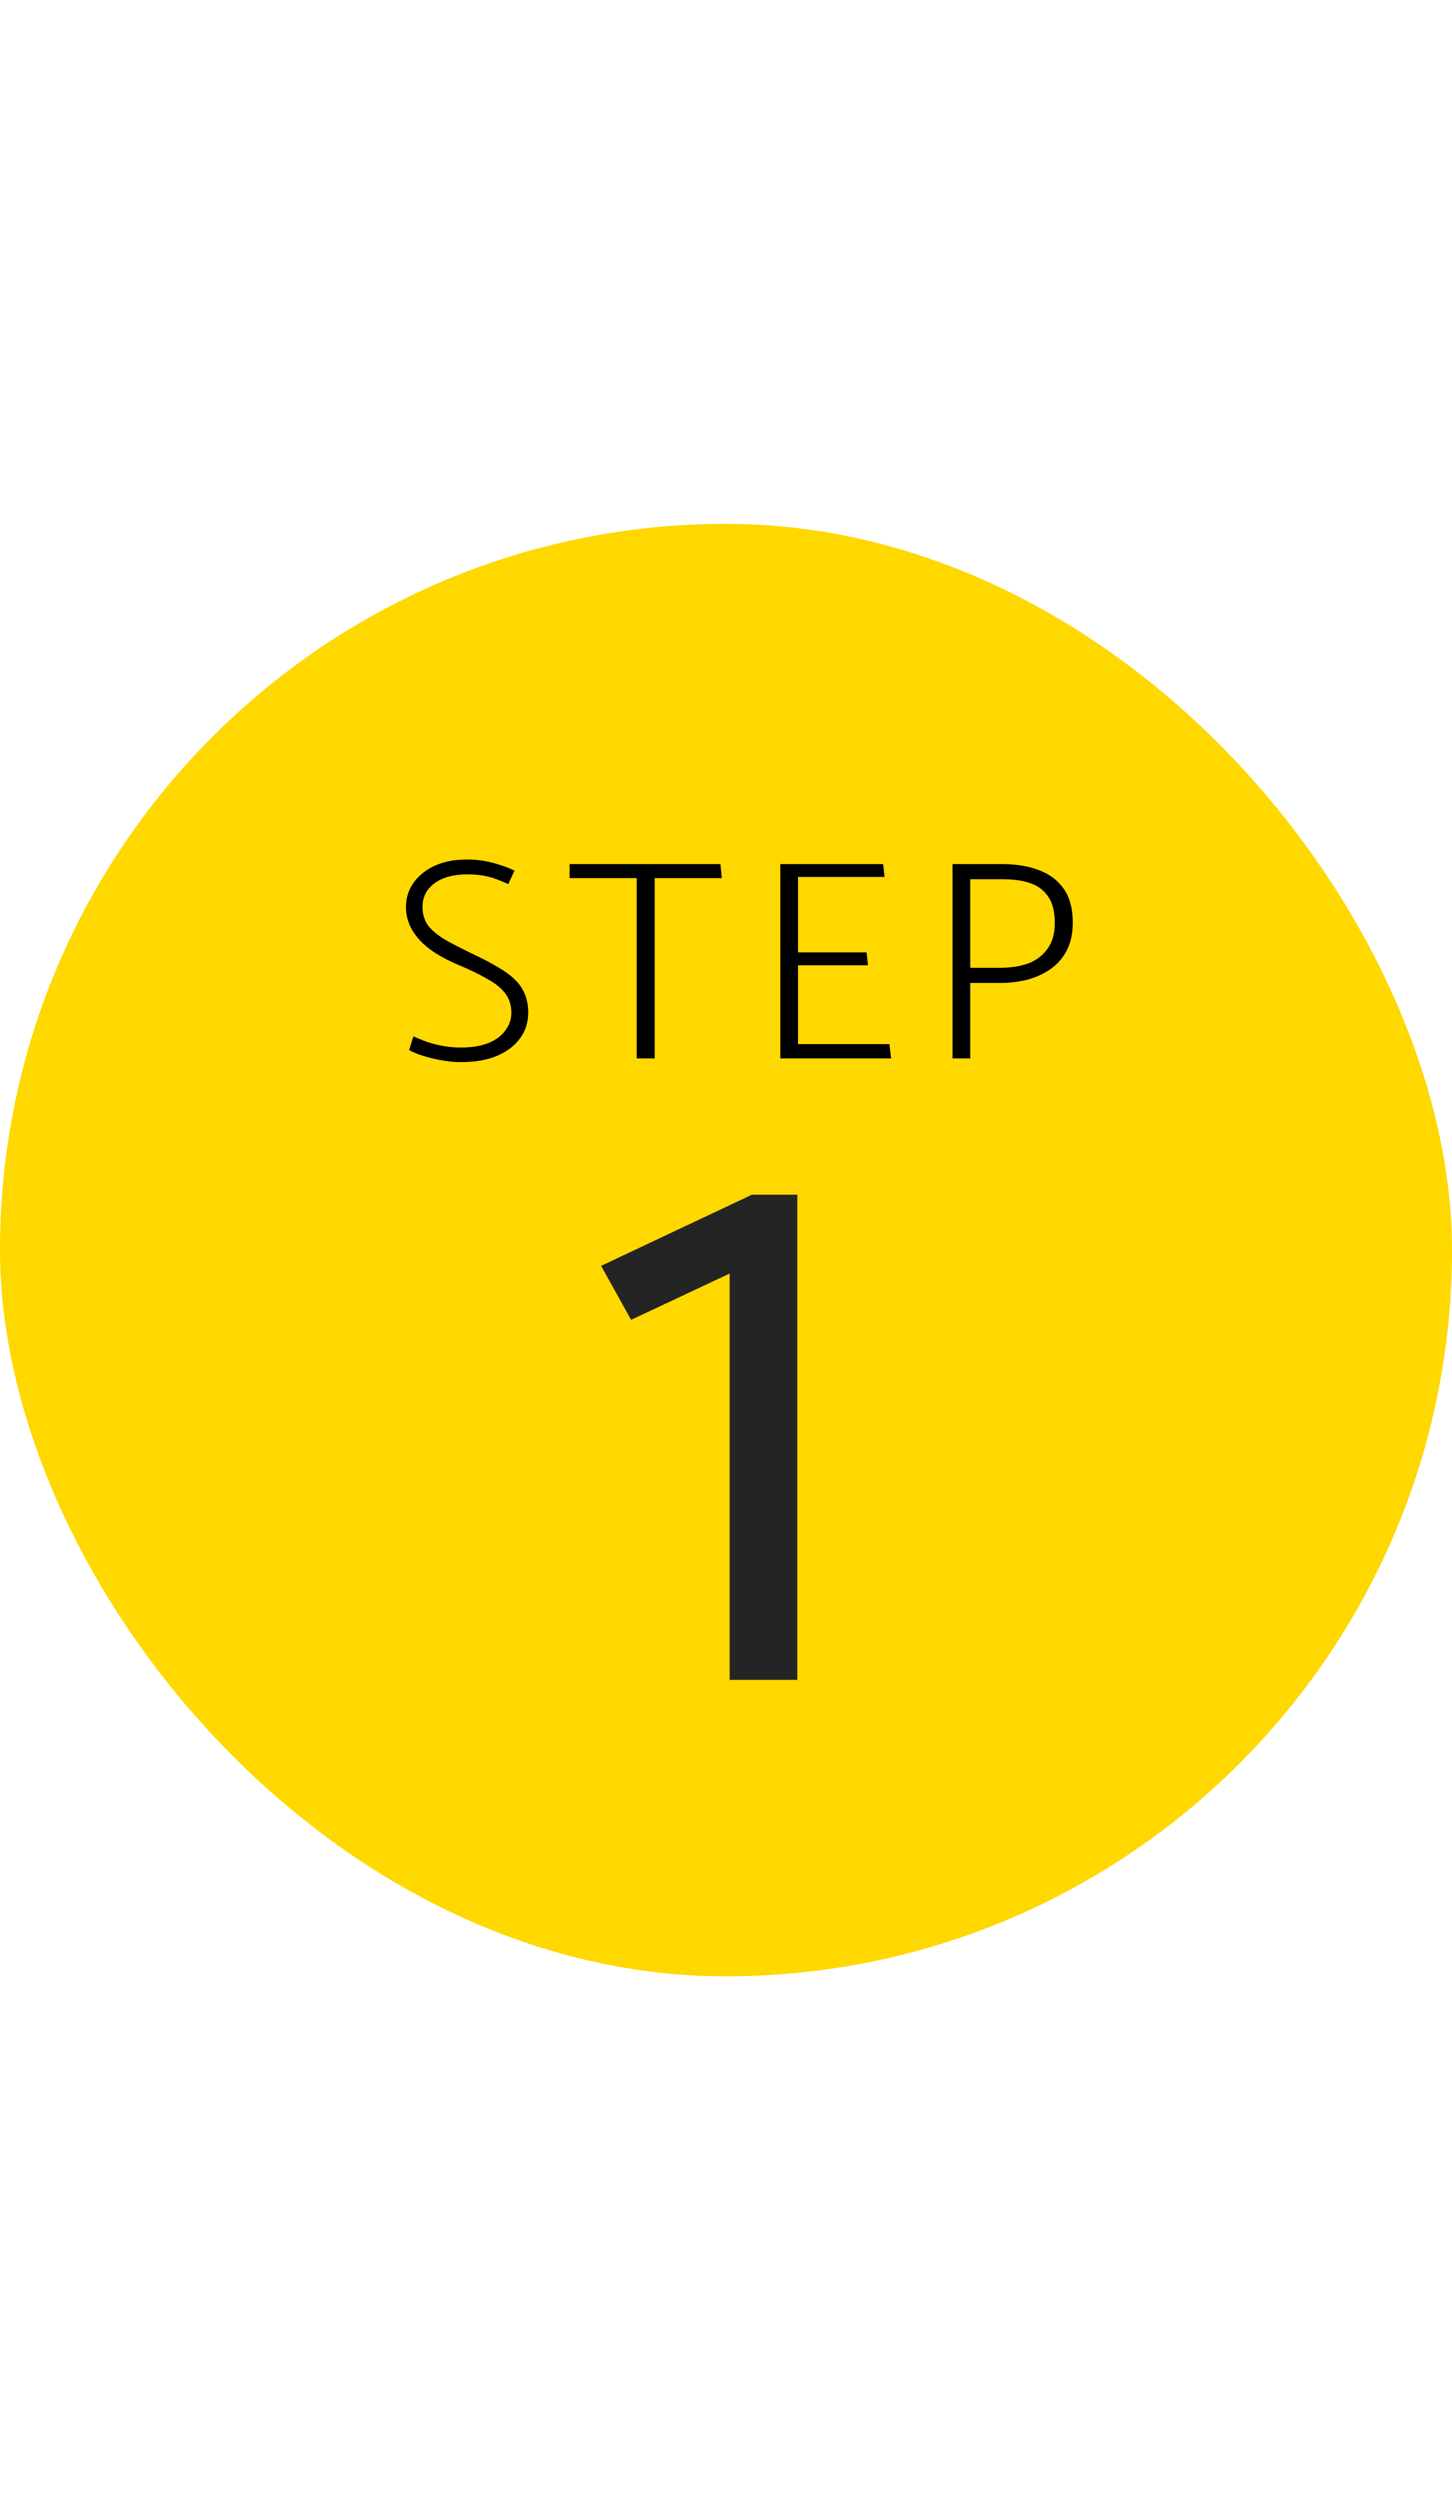 <svg xmlns="http://www.w3.org/2000/svg" fill="none" viewBox="0 0 61 105" height="105" width="61">
<rect fill="#FFD800" rx="30.5" height="61" width="61" y="22"></rect>
<path fill="black" d="M17.187 44.102L17.367 43.526C17.511 43.59 17.687 43.662 17.895 43.742C18.103 43.814 18.331 43.874 18.579 43.922C18.835 43.97 19.095 43.994 19.359 43.994C19.823 43.994 20.211 43.93 20.523 43.802C20.835 43.674 21.071 43.498 21.231 43.274C21.399 43.05 21.483 42.802 21.483 42.53C21.483 42.218 21.399 41.95 21.231 41.726C21.063 41.502 20.811 41.298 20.475 41.114C20.147 40.922 19.743 40.726 19.263 40.526C18.903 40.374 18.583 40.21 18.303 40.034C18.031 39.858 17.803 39.67 17.619 39.47C17.435 39.262 17.295 39.046 17.199 38.822C17.103 38.59 17.055 38.346 17.055 38.09C17.055 37.714 17.159 37.378 17.367 37.082C17.583 36.778 17.879 36.538 18.255 36.362C18.639 36.186 19.087 36.098 19.599 36.098C19.999 36.098 20.375 36.146 20.727 36.242C21.079 36.338 21.375 36.446 21.615 36.566L21.351 37.13C21.215 37.066 21.063 37.002 20.895 36.938C20.735 36.874 20.551 36.822 20.343 36.782C20.143 36.742 19.903 36.722 19.623 36.722C19.047 36.722 18.591 36.846 18.255 37.094C17.919 37.342 17.751 37.674 17.751 38.09C17.751 38.402 17.835 38.67 18.003 38.894C18.179 39.11 18.435 39.314 18.771 39.506C19.107 39.69 19.515 39.898 19.995 40.13C20.355 40.298 20.671 40.466 20.943 40.634C21.223 40.794 21.455 40.966 21.639 41.15C21.823 41.326 21.959 41.526 22.047 41.75C22.143 41.974 22.191 42.234 22.191 42.53C22.191 42.93 22.079 43.286 21.855 43.598C21.631 43.91 21.307 44.158 20.883 44.342C20.467 44.518 19.963 44.606 19.371 44.606C19.203 44.606 19.019 44.594 18.819 44.57C18.619 44.546 18.419 44.51 18.219 44.462C18.019 44.414 17.831 44.362 17.655 44.306C17.479 44.242 17.323 44.174 17.187 44.102ZM30.265 36.29L30.325 36.878H27.505V44.45H26.749V36.878H23.929V36.29H30.265ZM37.438 44.45H32.782V36.29H37.102L37.161 36.83H33.526V39.998H36.406L36.465 40.538H33.526V43.85H37.365L37.438 44.45ZM40.761 44.45H40.017V36.29H42.129C42.697 36.29 43.201 36.374 43.641 36.542C44.081 36.702 44.429 36.962 44.685 37.322C44.941 37.682 45.069 38.158 45.069 38.75C45.069 39.19 44.989 39.57 44.829 39.89C44.669 40.21 44.445 40.474 44.157 40.682C43.877 40.882 43.553 41.034 43.185 41.138C42.817 41.234 42.421 41.282 41.997 41.282H40.761V44.45ZM42.153 36.926H40.761V40.646H42.021C42.453 40.646 42.841 40.586 43.185 40.466C43.529 40.338 43.801 40.134 44.001 39.854C44.209 39.574 44.313 39.21 44.313 38.762C44.313 38.29 44.221 37.922 44.037 37.658C43.861 37.394 43.613 37.206 43.293 37.094C42.973 36.982 42.593 36.926 42.153 36.926Z"></path>
<path fill="#242424" d="M33.497 70.55H30.653V53.486L26.513 55.43L25.253 53.162L31.589 50.174H33.497V70.55Z"></path>
</svg>
